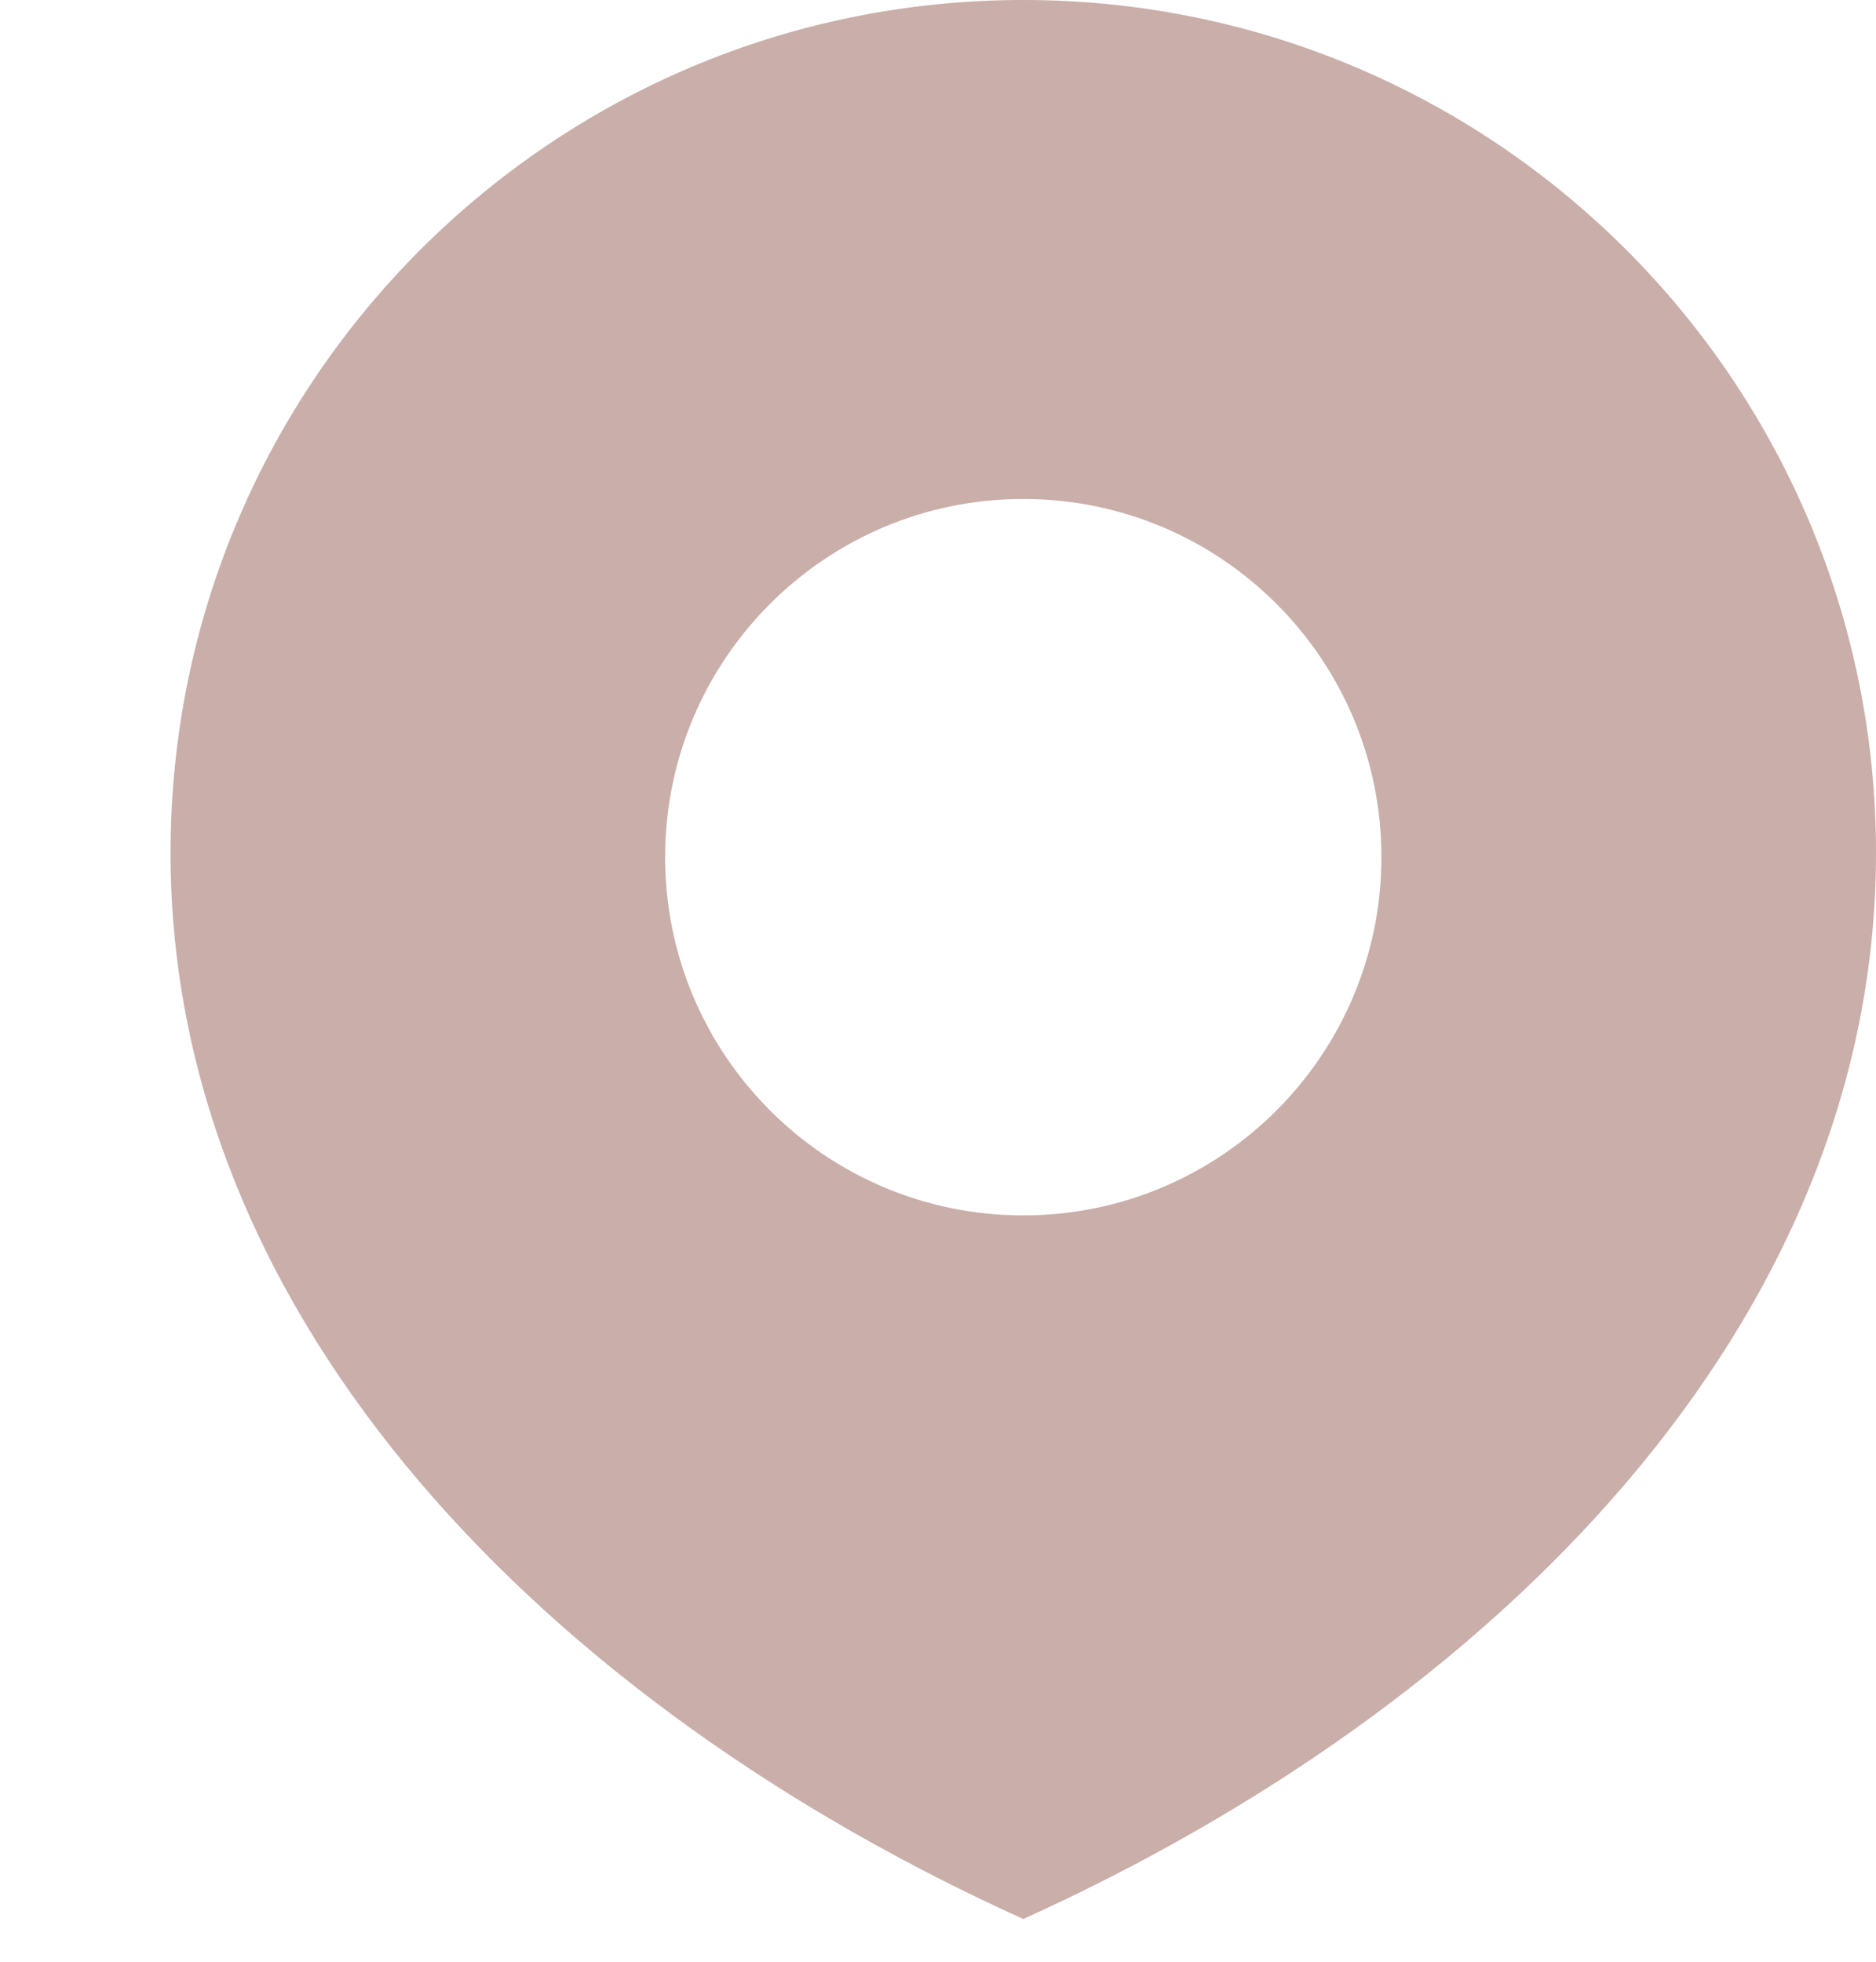 <svg xmlns="http://www.w3.org/2000/svg" fill="none" viewBox="0 0 22 23" height="23" width="22">
<g clip-path="url(#clip0_92_390)" opacity="0.8">
<g clip-path="url(#clip1_92_390)">
<g clip-path="url(#clip2_92_390)">
<path fill="#BB9A94" d="M12 0C17.523 1.67906e-05 22 4.477 22 10C22 15.523 17.523 20 12 22.499C6.477 20 2 15.523 2 10C2 4.477 6.477 0 12 0V0M12 5.85C9.681 5.85 7.8 7.73 7.8 10.049C7.8 12.369 9.68 14.25 12 14.25C14.319 14.25 16.2 12.369 16.2 10.049C16.2 7.73 14.319 5.85 12 5.85V5.85"></path>
</g>
</g>
</g>
<defs>
<clipPath id="clip0_92_390">
<rect transform="translate(2)" fill="white" height="22.5" width="20"></rect>
</clipPath>
<clipPath id="clip1_92_390">
<rect transform="translate(2)" fill="white" height="22.5" width="20"></rect>
</clipPath>
<clipPath id="clip2_92_390">
<rect transform="translate(2)" fill="white" height="22.5" width="20"></rect>
</clipPath>
</defs>
</svg>
